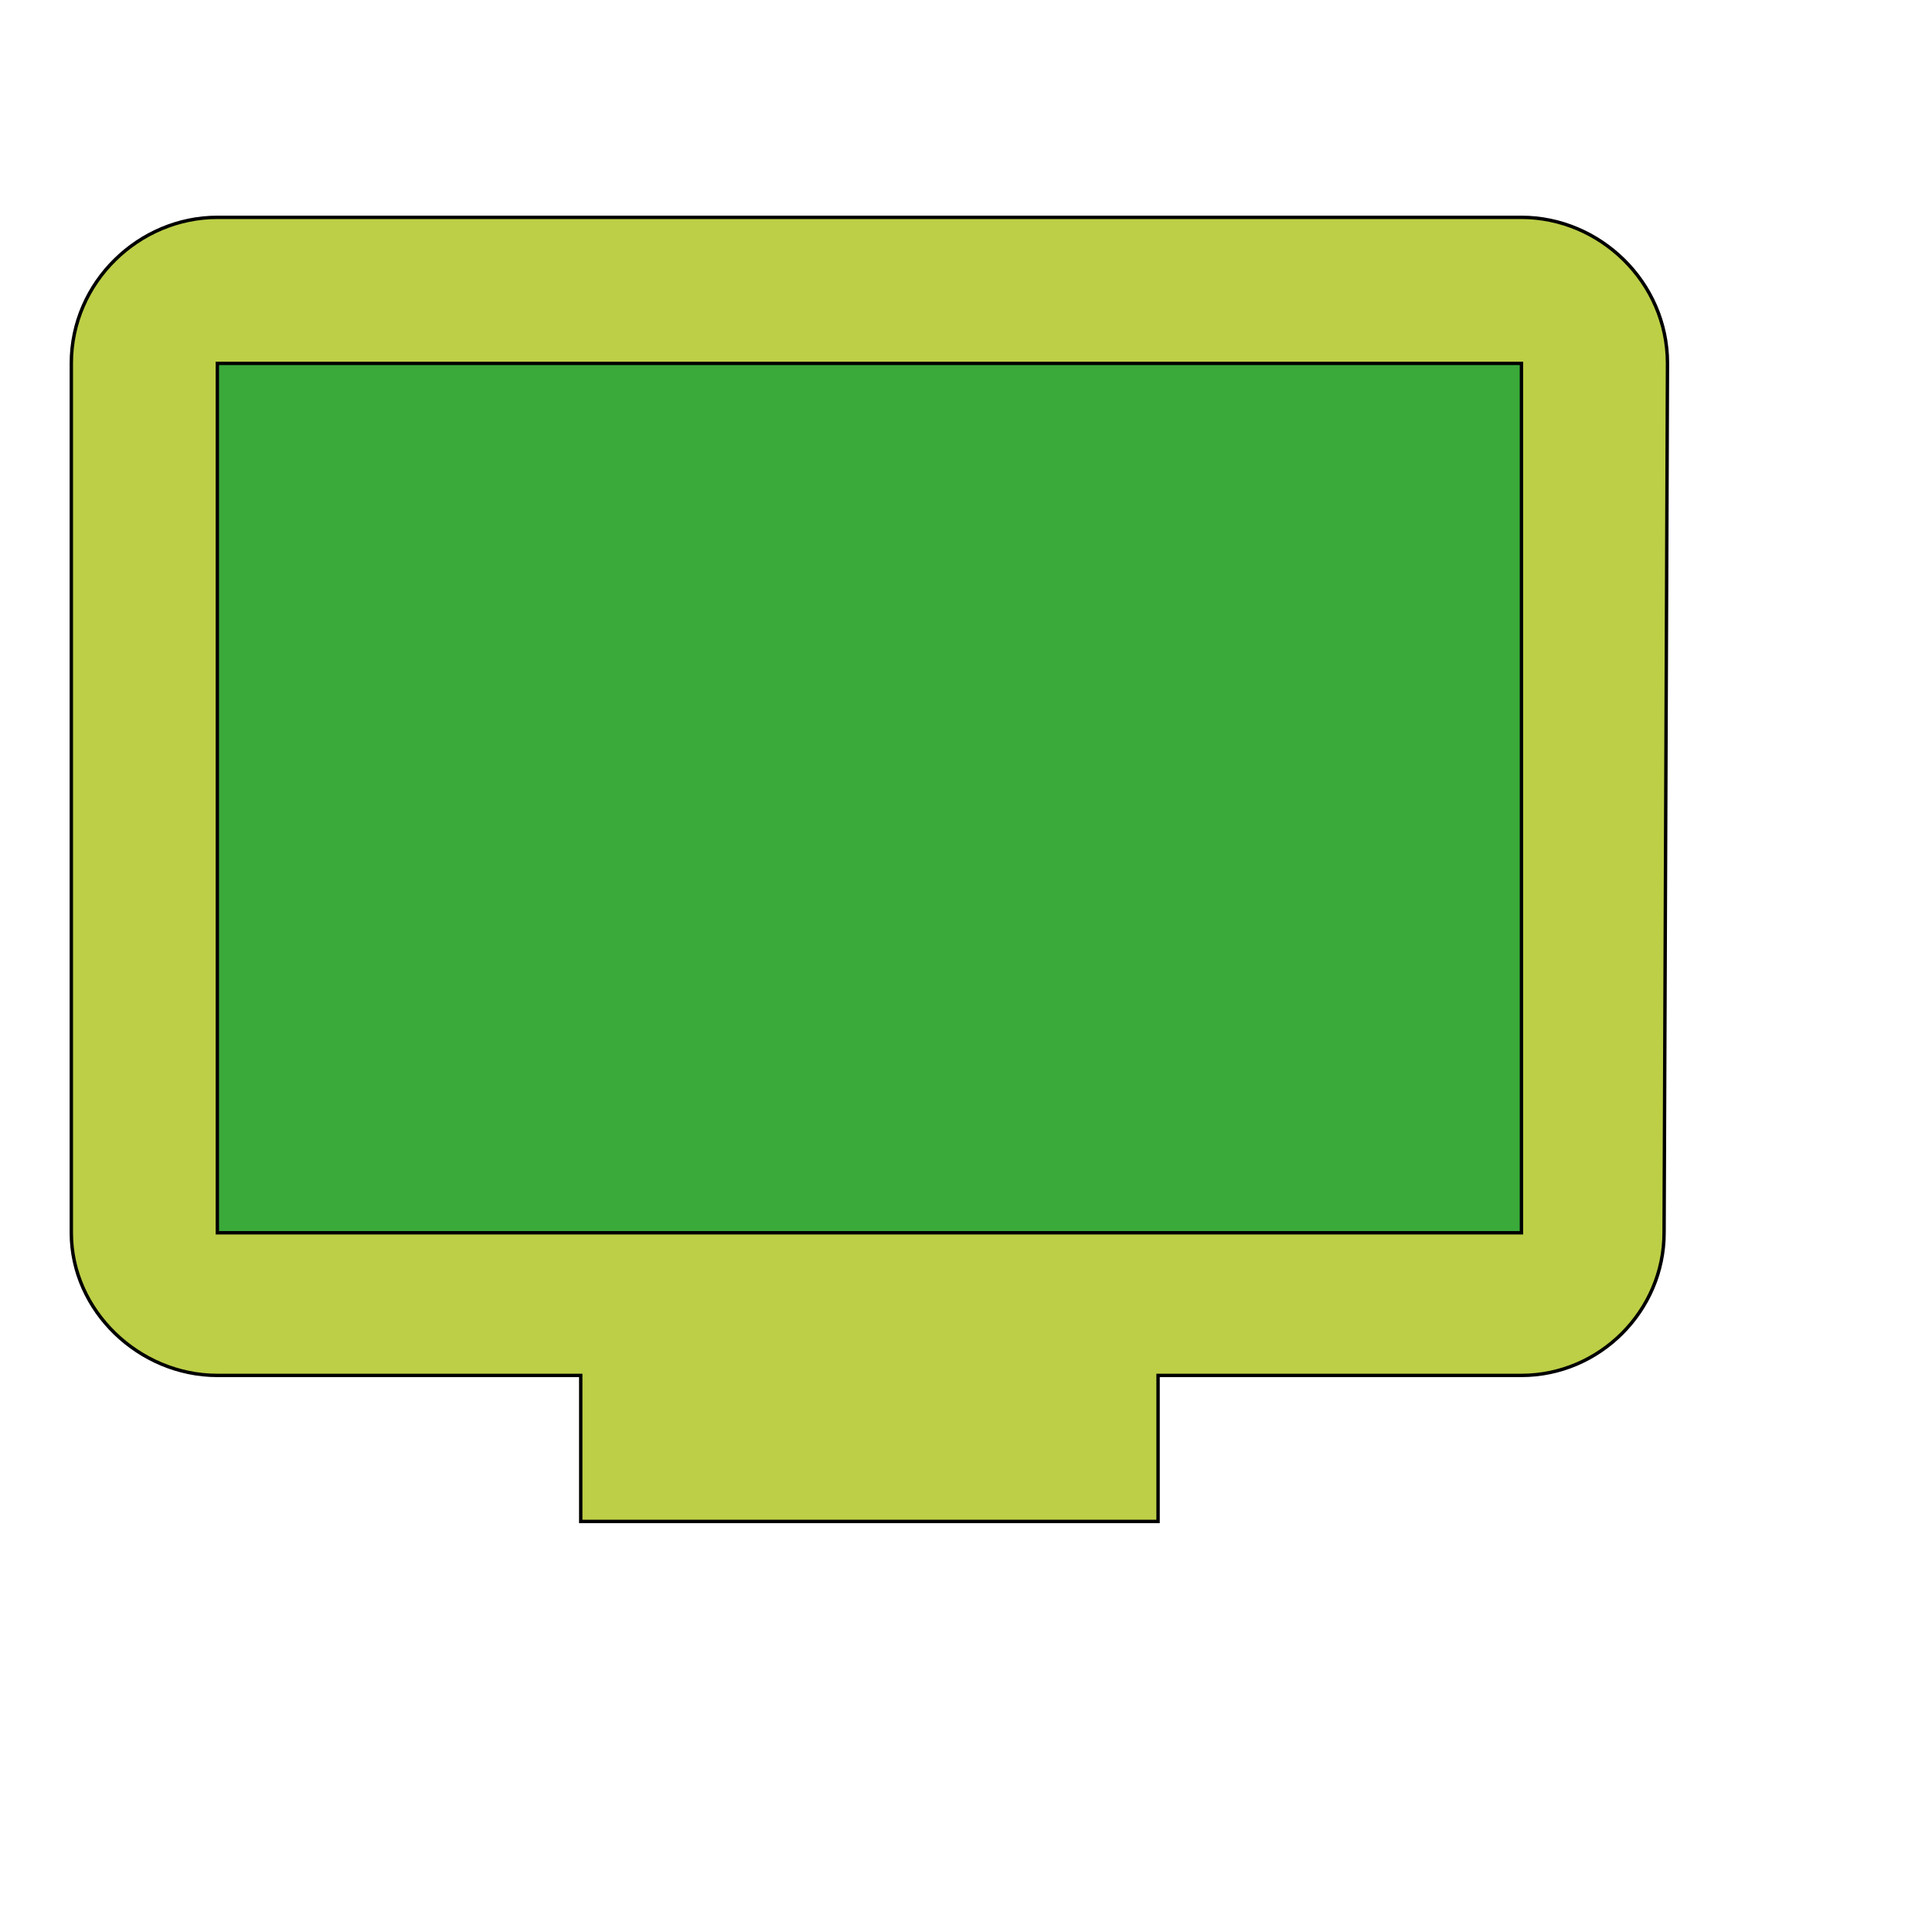 <svg id="th_wav_tv" width="100%" height="100%" xmlns="http://www.w3.org/2000/svg" version="1.1" xmlns:xlink="http://www.w3.org/1999/xlink" xmlns:svgjs="http://svgjs.com/svgjs" preserveAspectRatio="xMidYMin slice" data-uid="wav_tv" data-keyword="wav_tv" viewBox="0 0 512 512" transform="matrix(0.9,0,0,0.9,0,0)" data-colors="[&quot;#ffdf99&quot;,&quot;#bdcf46&quot;,&quot;#3aaa3a&quot;]"><defs id="SvgjsDefs20556" fill="#ffdf99"></defs><path id="th_wav_tv_0" d="M448 64L64 64C41 64 21 83 21 107L21 363C21 386 41 405 64 405L171 405L171 448L341 448L341 405L448 405C471 405 490 386 490 363L491 107C491 83 471 64 448 64Z " fill-rule="evenodd" fill="#bdcf46" stroke-width="1" stroke="#000000"></path><path id="th_wav_tv_1" d="M448 363L64 363L64 107L448 107Z " fill-rule="evenodd" fill="#3aaa3a" stroke-width="1" stroke="#000000"></path></svg>